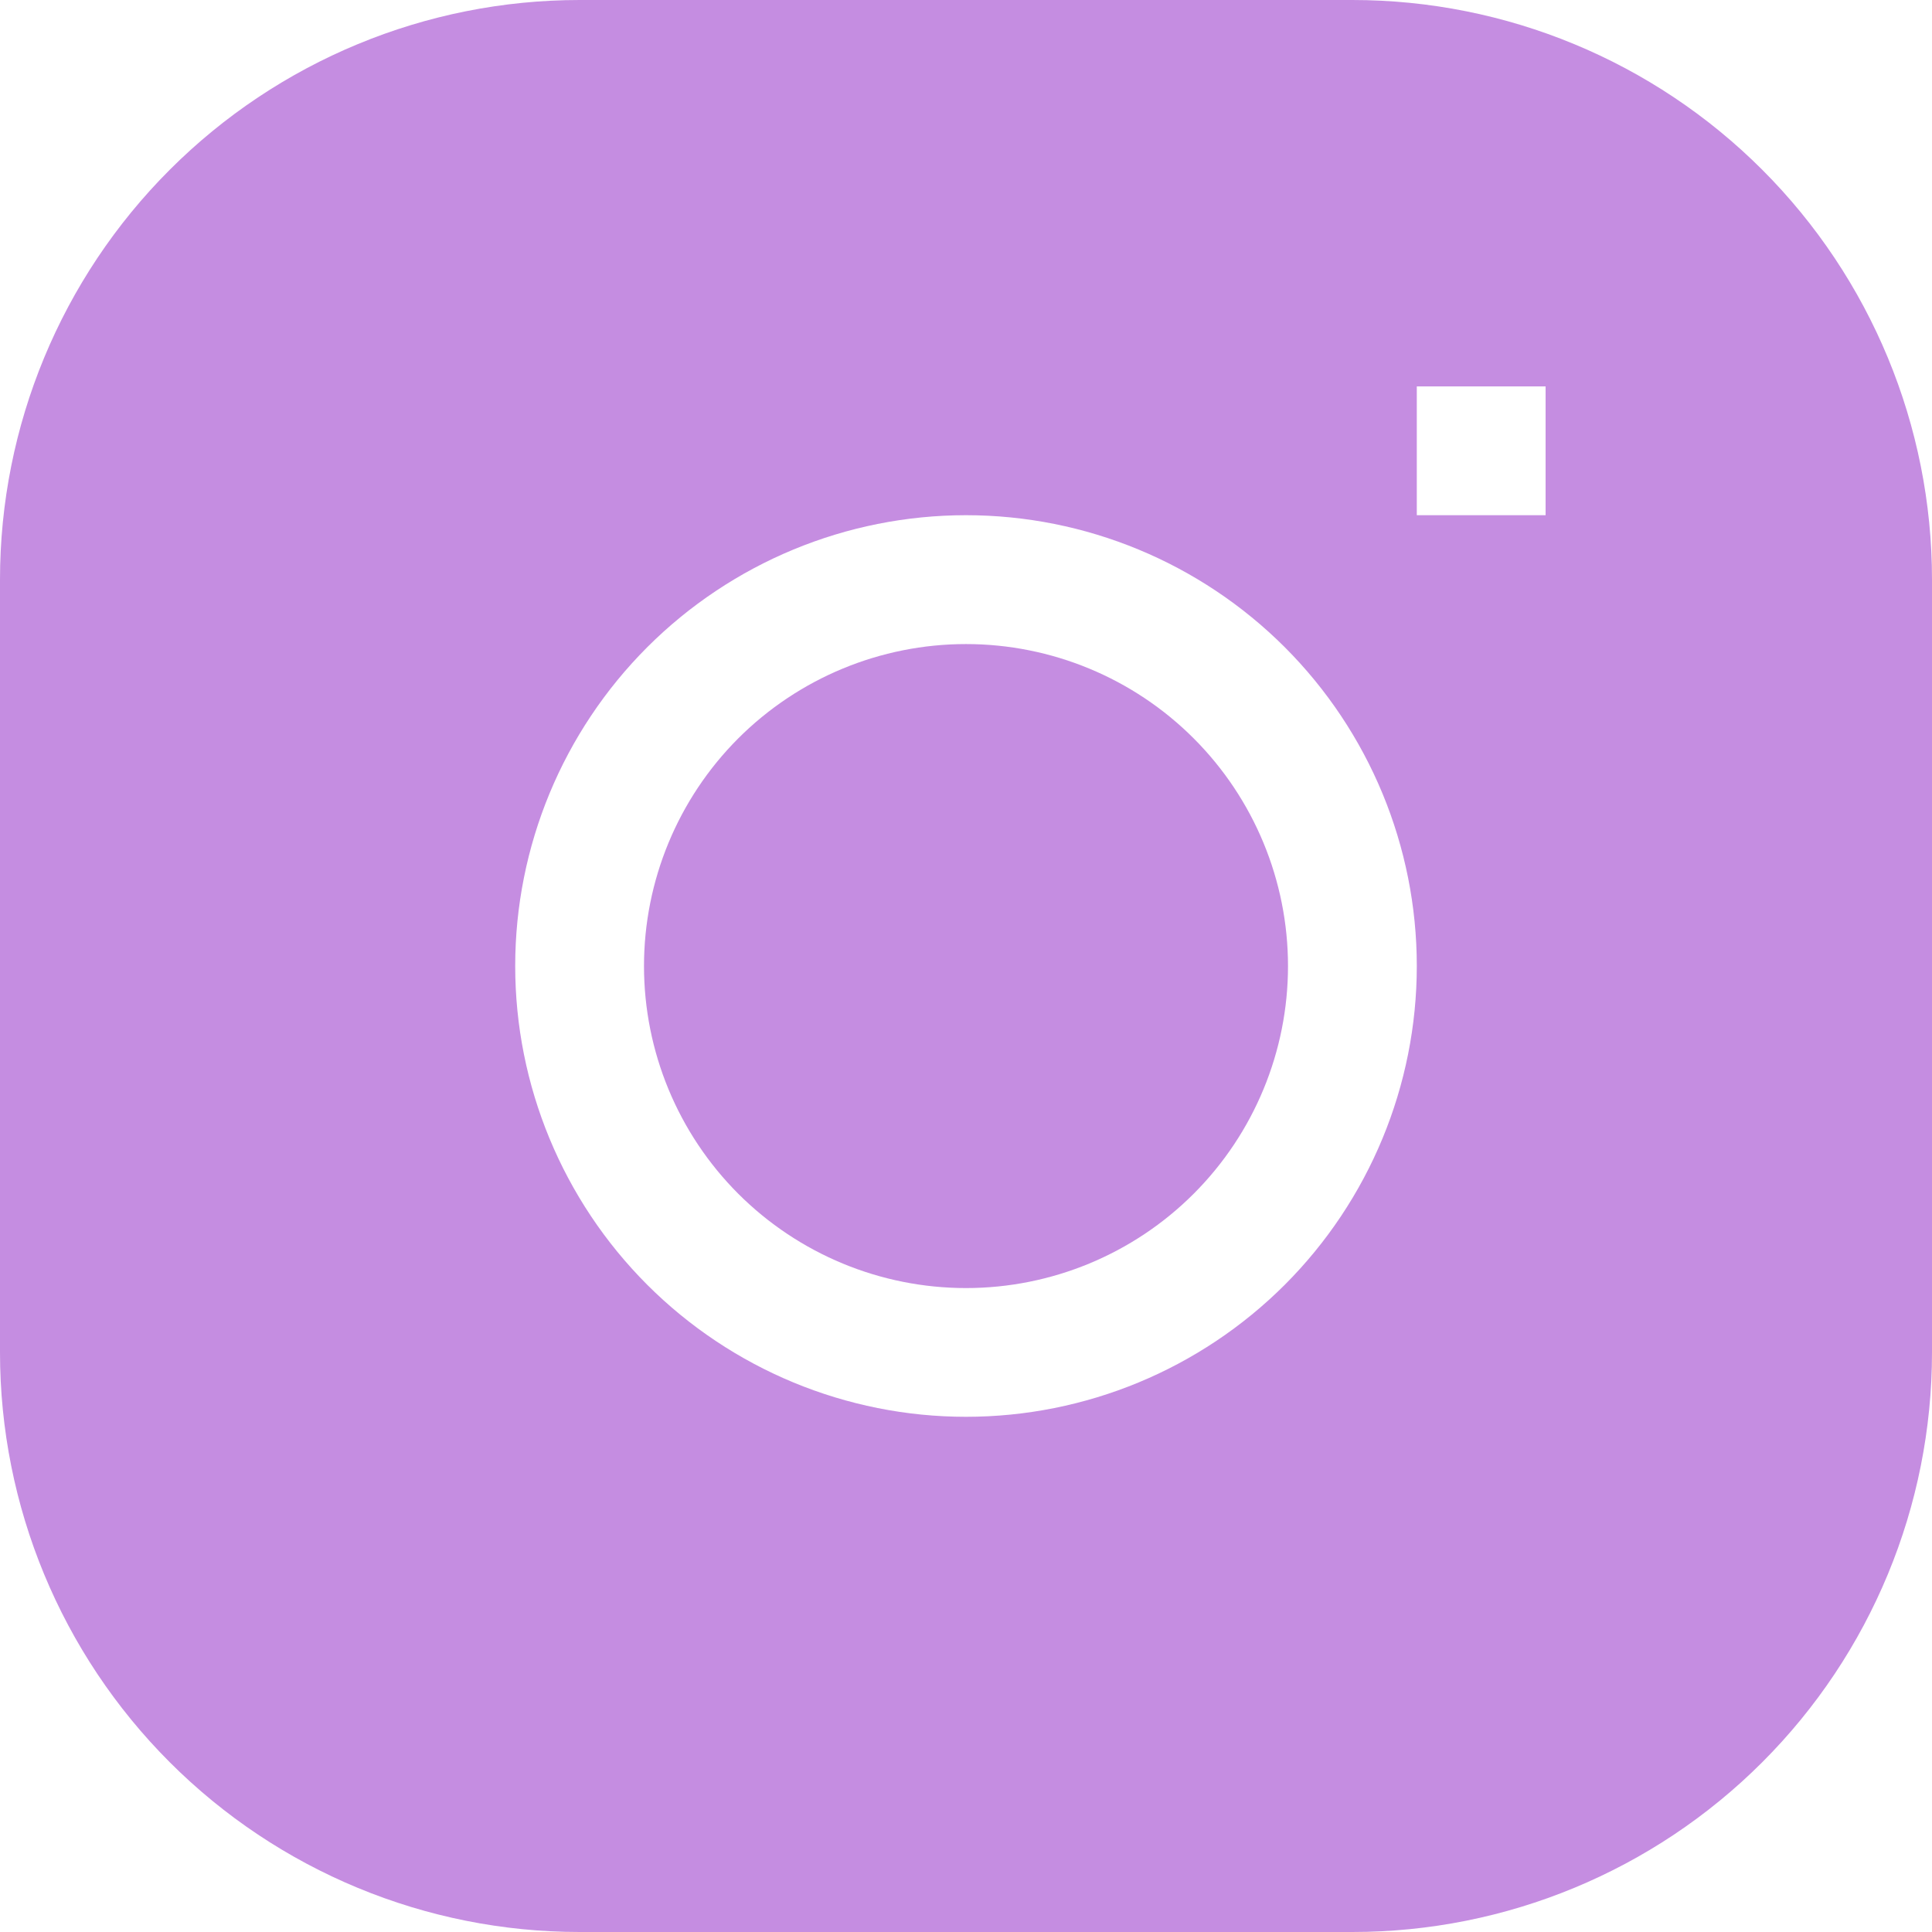<?xml version="1.0" encoding="UTF-8"?> <svg xmlns="http://www.w3.org/2000/svg" width="30" height="30" viewBox="0 0 30 30" fill="none"> <g clip-path="url(#clip0_363_8)"> <path d="M15 10.001C13.674 10.001 12.402 10.528 11.464 11.465C10.527 12.403 10 13.675 10 15.001C10 16.327 10.527 17.599 11.464 18.537C12.402 19.474 13.674 20.001 15 20.001C16.326 20.001 17.598 19.474 18.535 18.537C19.473 17.599 20 16.327 20 15.001C20 13.675 19.473 12.403 18.535 11.465C17.598 10.528 16.326 10.001 15 10.001Z" fill="#C58DE1"></path> <path fill-rule="evenodd" clip-rule="evenodd" d="M9 0C6.613 0 4.324 0.948 2.636 2.636C0.948 4.324 0 6.613 0 9L0 21C0 23.387 0.948 25.676 2.636 27.364C4.324 29.052 6.613 30 9 30H21C23.387 30 25.676 29.052 27.364 27.364C29.052 25.676 30 23.387 30 21V9C30 6.613 29.052 4.324 27.364 2.636C25.676 0.948 23.387 0 21 0L9 0ZM8 15C8 13.143 8.738 11.363 10.05 10.05C11.363 8.738 13.143 8 15 8C16.857 8 18.637 8.738 19.95 10.05C21.262 11.363 22 13.143 22 15C22 16.857 21.262 18.637 19.95 19.95C18.637 21.262 16.857 22 15 22C13.143 22 11.363 21.262 10.05 19.95C8.738 18.637 8 16.857 8 15ZM22 8H24V6H22V8Z" fill="#C58DE1"></path> </g> <defs> <clipPath id="clip0_363_8"> <rect width="30" height="30" fill="white"></rect> </clipPath> </defs> </svg> 